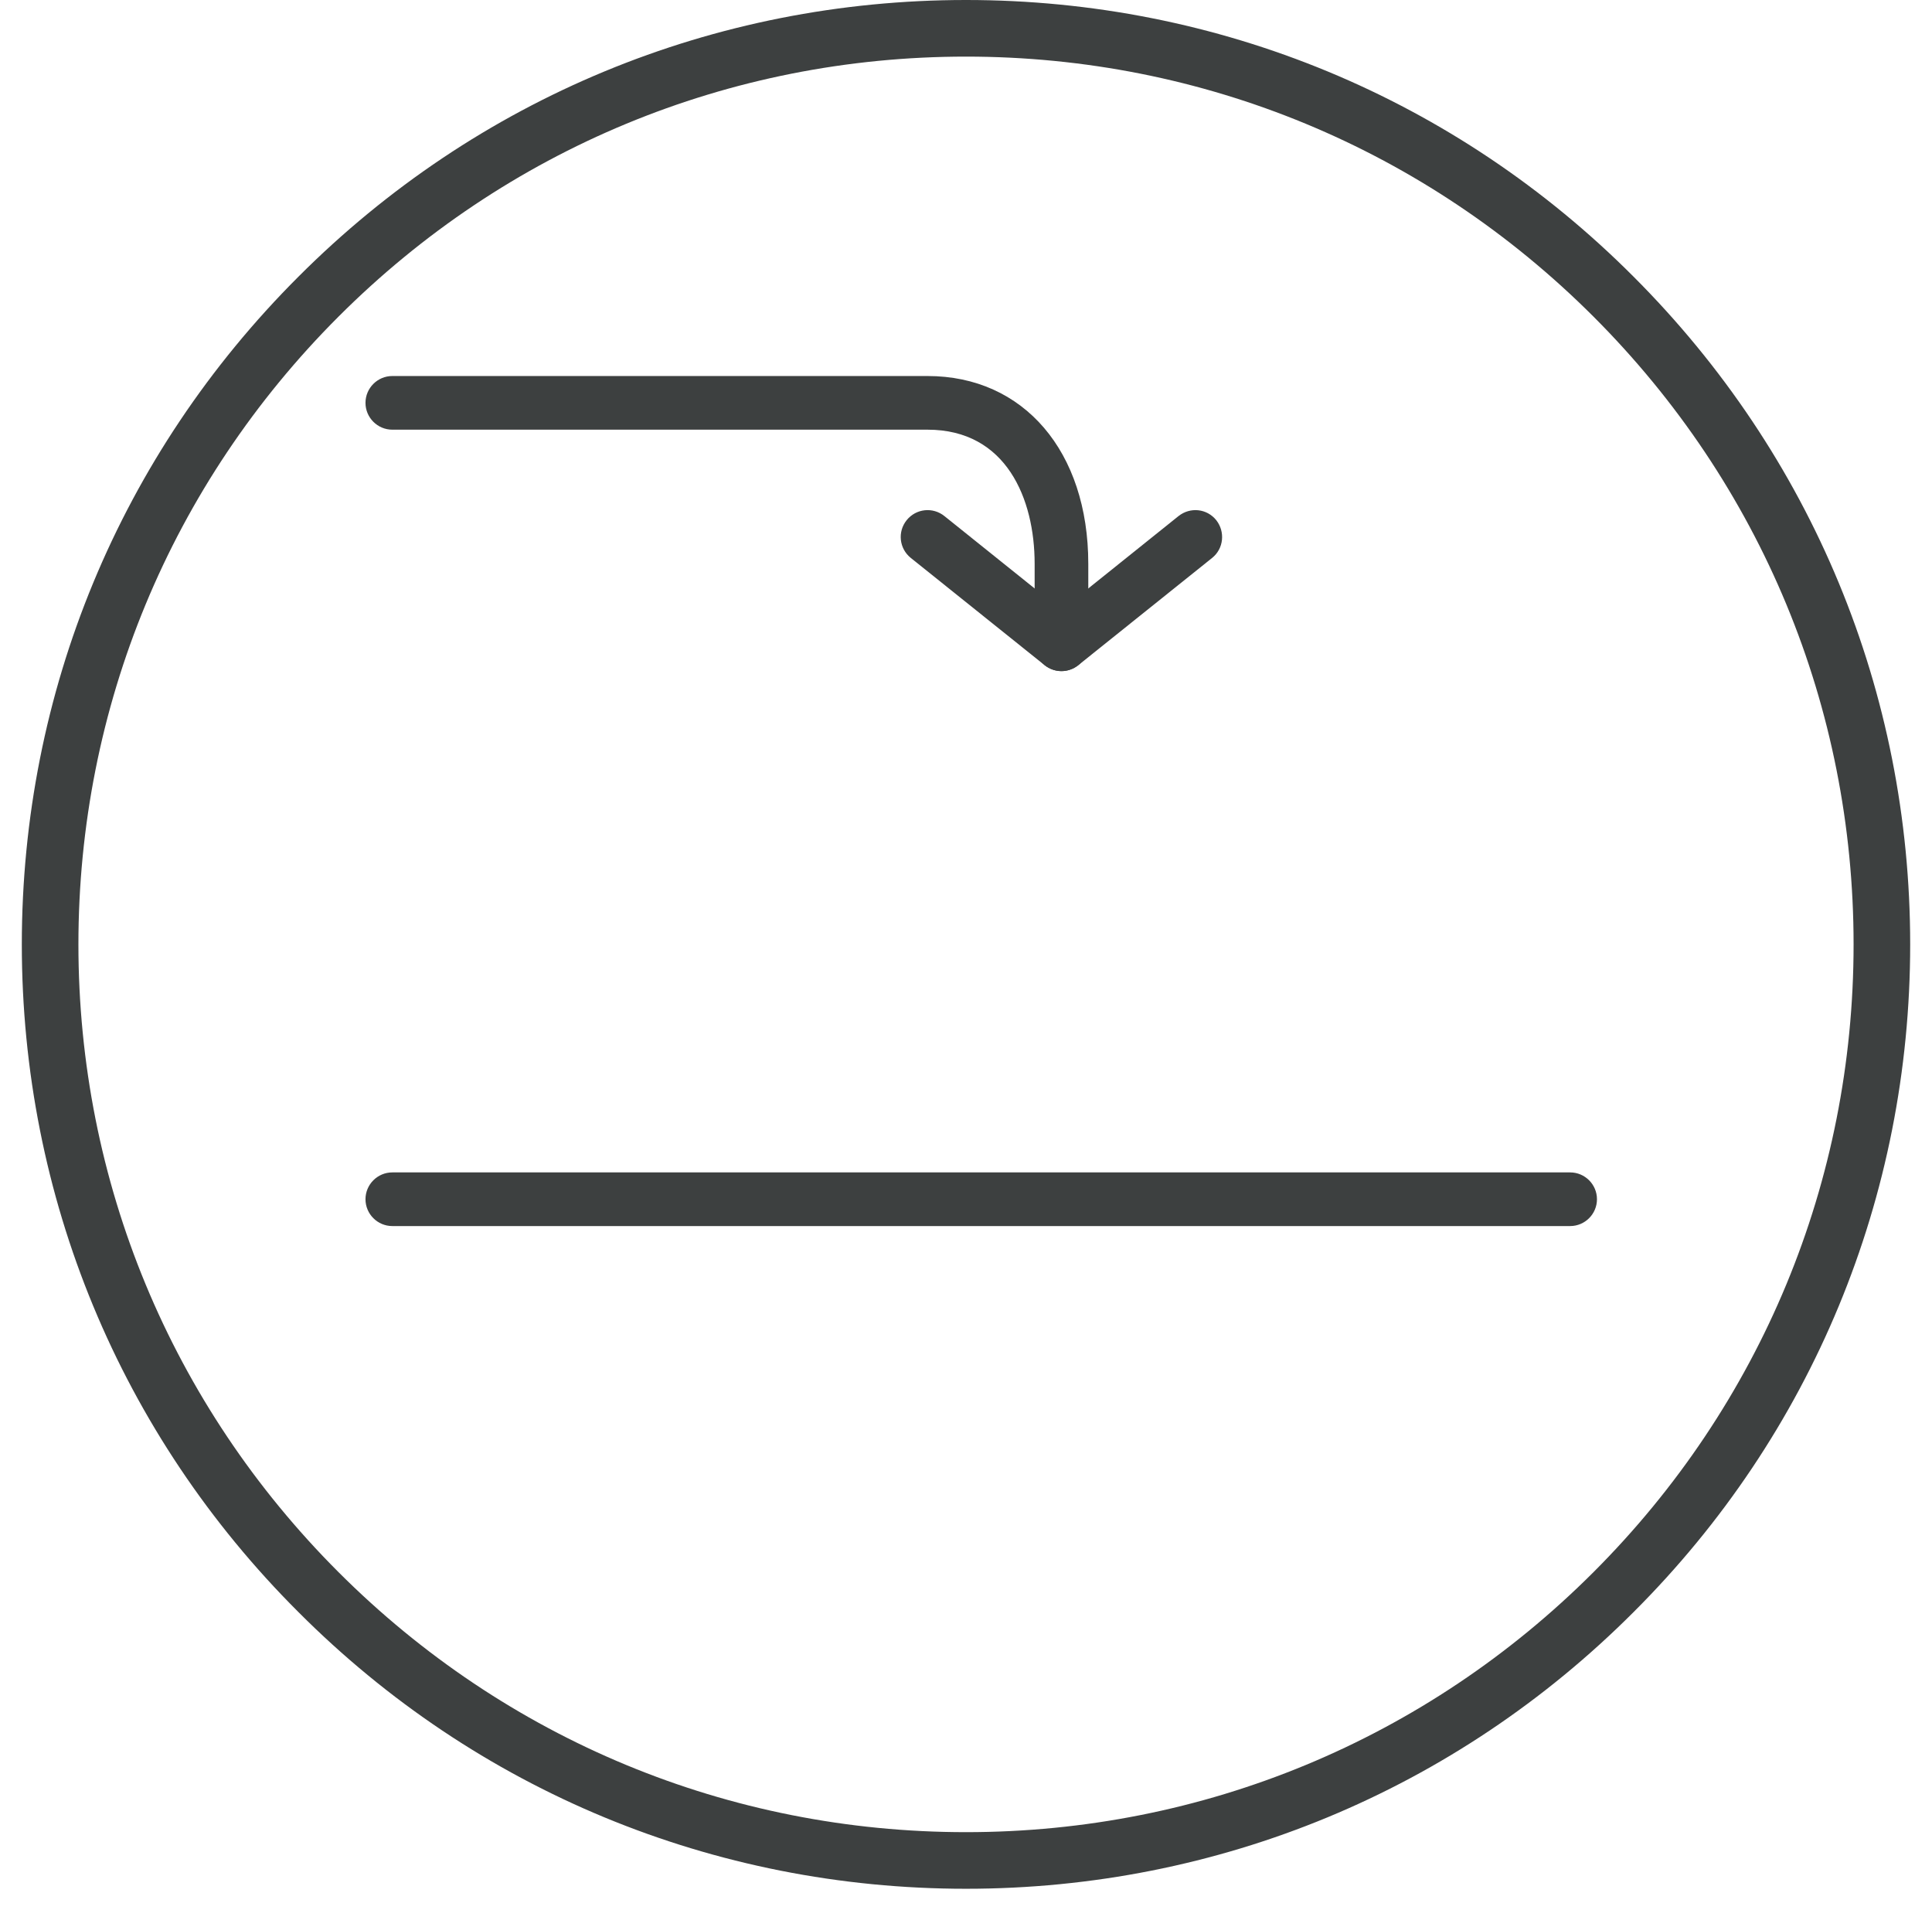 <?xml version="1.0" encoding="UTF-8"?> <svg xmlns="http://www.w3.org/2000/svg" width="85" height="84" viewBox="0 0 85 84" fill="none"><path d="M42.5 83.08C31.41 83.08 20.96 78.76 13.13 70.91C5.28 63.08 0.96 52.63 0.96 41.54C0.96 30.45 5.28 20.01 13.13 12.17C20.97 4.32 31.41 0 42.5 0C53.59 0 64.04 4.32 71.87 12.17C79.72 20.02 84.04 30.45 84.04 41.54C84.04 52.63 79.72 63.08 71.87 70.91C64.03 78.76 53.59 83.08 42.5 83.08ZM42.5 2.49C32.07 2.49 22.26 6.56 14.89 13.93C7.52 21.3 3.45 31.11 3.45 41.54C3.45 51.97 7.52 61.78 14.89 69.15C22.26 76.52 32.07 80.59 42.5 80.59C52.93 80.59 62.74 76.52 70.11 69.15C77.48 61.78 81.55 51.97 81.55 41.54C81.55 31.11 77.48 21.3 70.11 13.93C62.74 6.56 52.93 2.49 42.5 2.49Z" fill="#3D4040"></path><path d="M46.7 29.52C46.44 29.52 46.18 29.43 45.96 29.26L40.07 24.54C39.56 24.13 39.48 23.39 39.89 22.88C40.3 22.37 41.04 22.29 41.55 22.7L46.7 26.83L51.85 22.7C52.37 22.29 53.1 22.37 53.51 22.88C53.91 23.39 53.84 24.13 53.33 24.54L47.44 29.26C47.22 29.43 46.96 29.52 46.7 29.52Z" fill="#3D4040"></path><path d="M46.7 29.52C46.05 29.52 45.52 28.99 45.52 28.34V24.8C45.52 21.95 44.28 18.9 40.81 18.9H17.26C16.61 18.9 16.08 18.37 16.08 17.72C16.08 17.07 16.61 16.54 17.26 16.54H40.81C45.04 16.54 47.88 19.86 47.88 24.8V28.34C47.88 28.99 47.35 29.52 46.7 29.52Z" fill="#3D4040"></path><path d="M69.08 53.93H17.26C16.61 53.93 16.08 53.4 16.08 52.75C16.08 52.1 16.61 51.57 17.26 51.57H69.08C69.73 51.57 70.26 52.1 70.26 52.75C70.26 53.4 69.73 53.93 69.08 53.93Z" fill="#3D4040"></path></svg> 